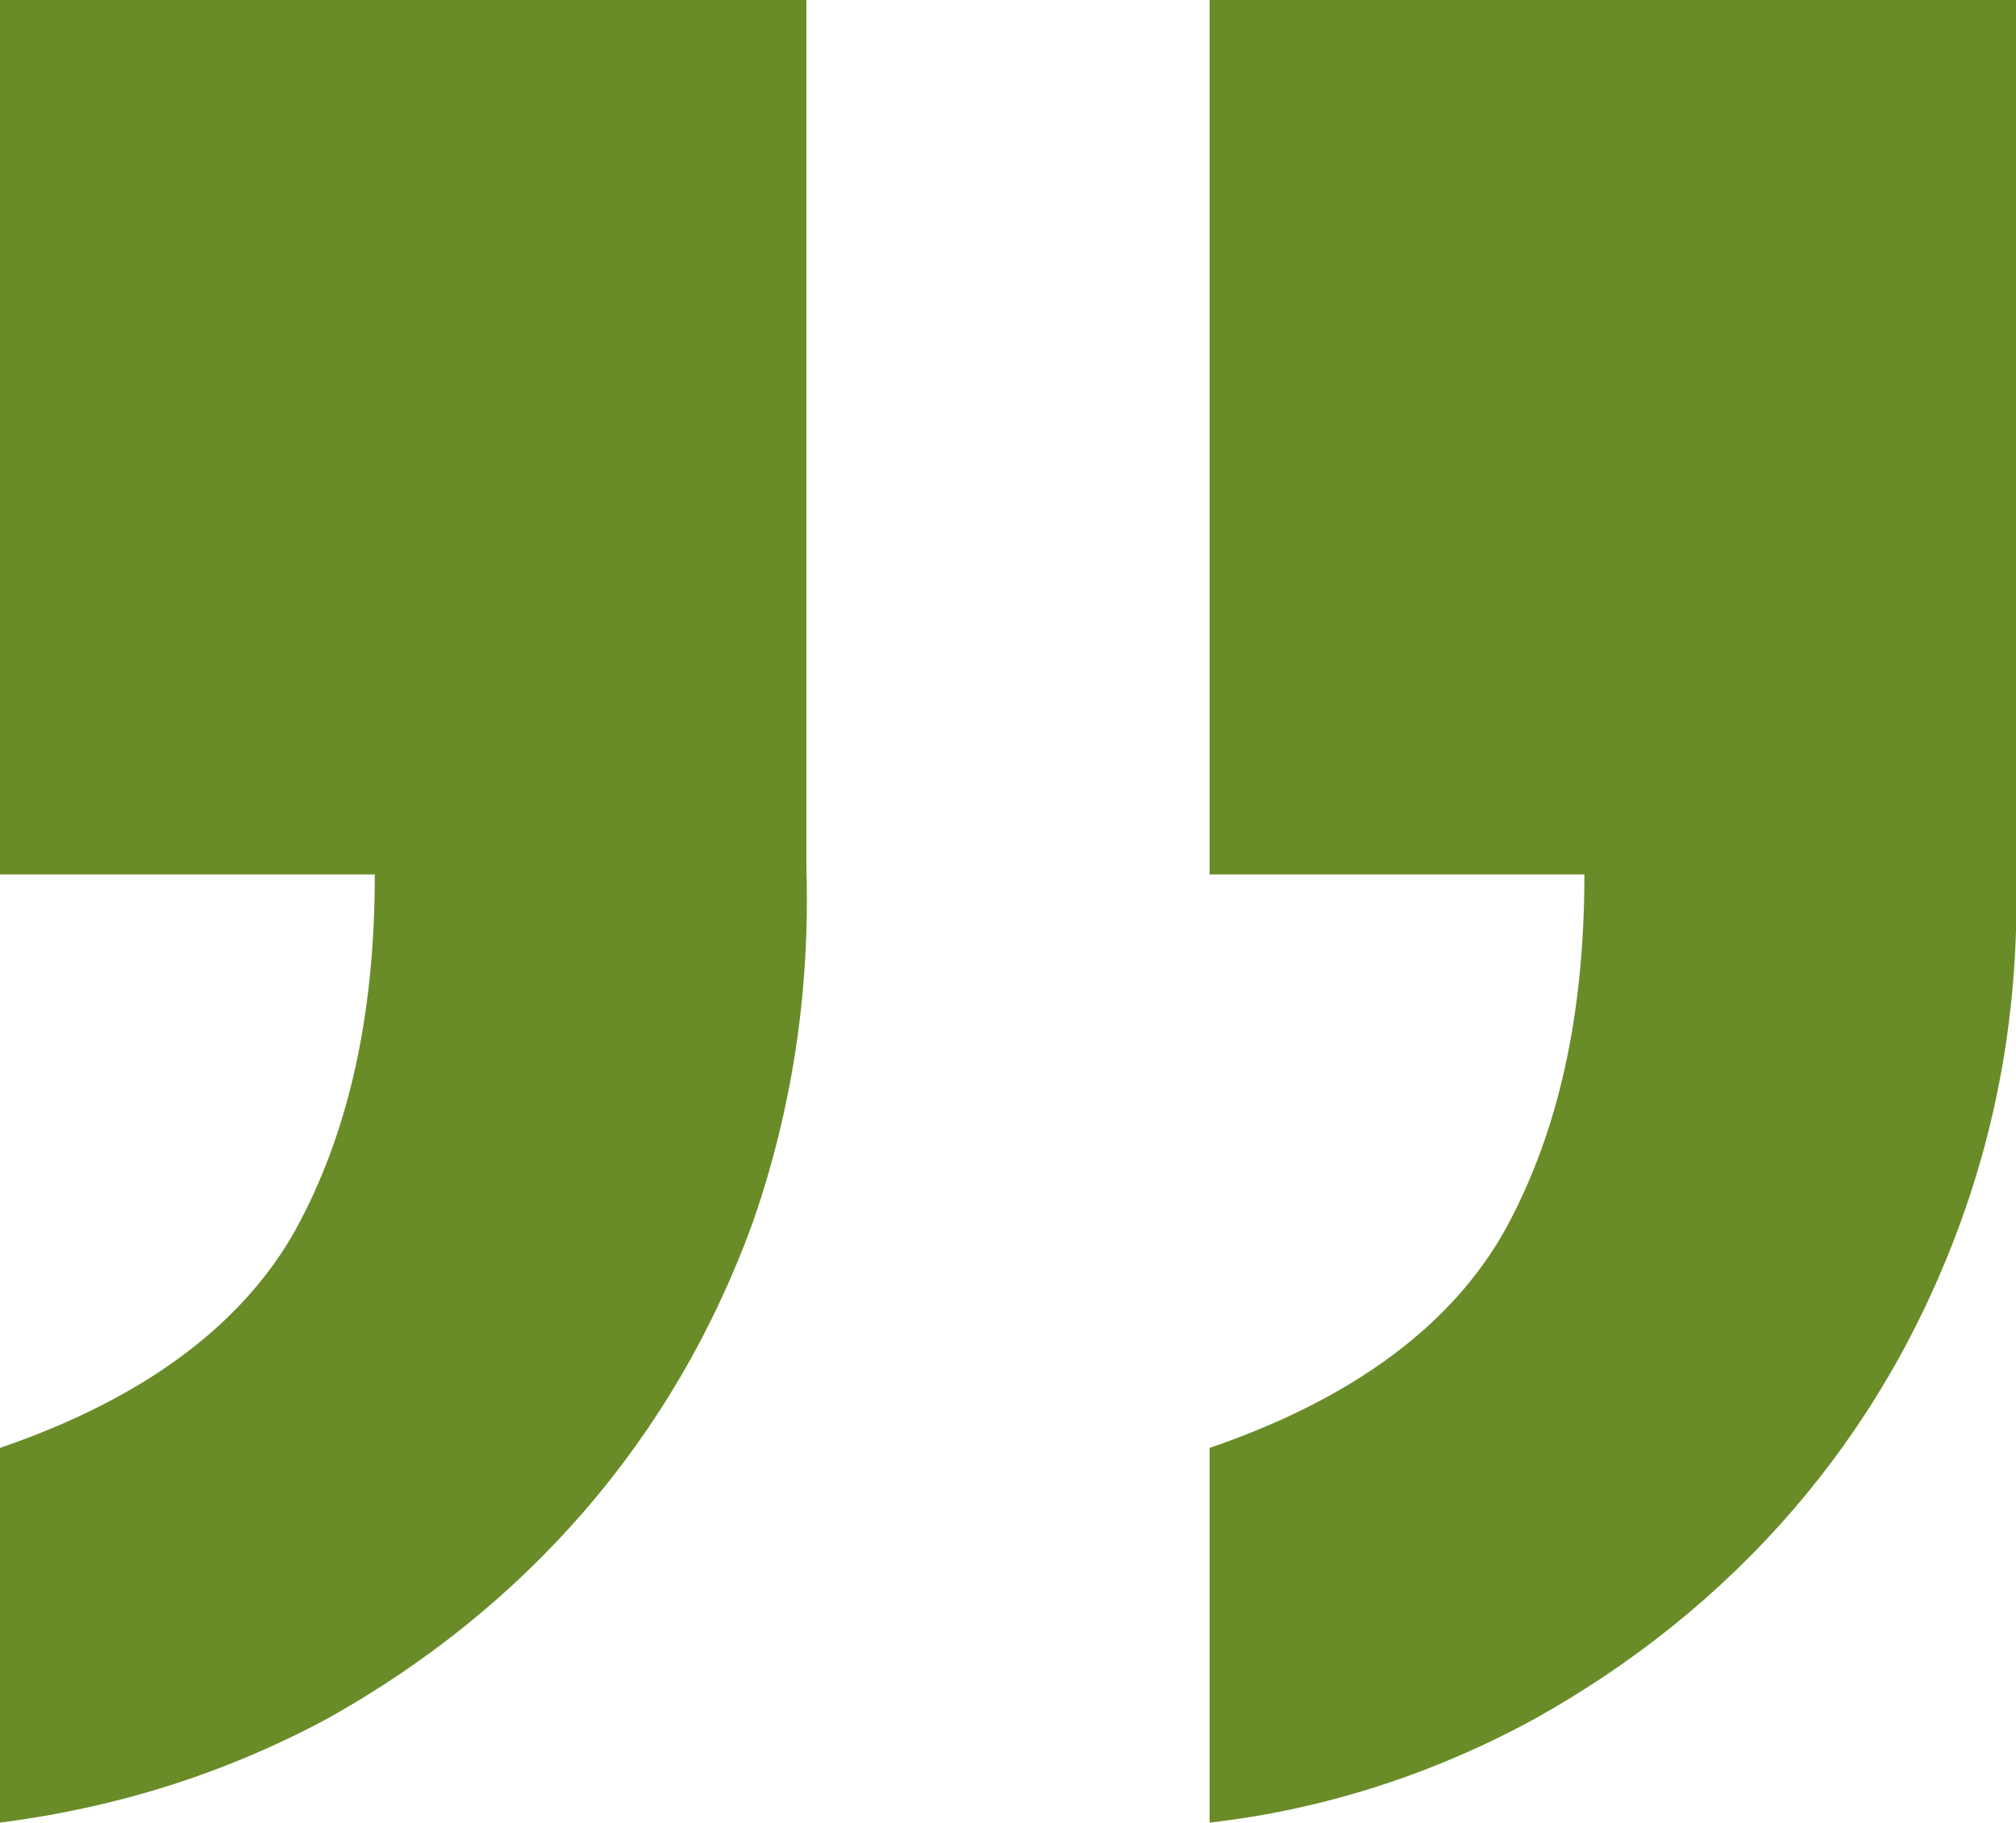 <?xml version="1.0" encoding="utf-8"?>
<!-- Generator: Adobe Illustrator 26.0.2, SVG Export Plug-In . SVG Version: 6.00 Build 0)  -->
<svg version="1.1" id="Layer_1" xmlns="http://www.w3.org/2000/svg" xmlns:xlink="http://www.w3.org/1999/xlink" x="0px" y="0px"
	 viewBox="0 0 106.5 96.3" style="enable-background:new 0 0 106.5 96.3;" xml:space="preserve">
<style type="text/css">
	.st0{enable-background:new    ;}
	.st1{fill:#698C28;}
</style>
<g class="st0">
	<path class="st1" d="M42.6,0v45.9c0.2,6.6-0.8,12.8-2.8,18.6c-2.1,5.8-5.1,10.9-8.9,15.3c-3.8,4.4-8.4,8.1-13.6,11
		C11.9,93.7,6.2,95.5,0,96.3V76.5C7.6,73.9,12.8,70,15.6,65c2.8-5.1,4.2-11.3,4.2-18.8H0V0H42.6z M106.5,0v45.9
		c0.2,6.6-0.8,12.8-2.9,18.6c-2.1,5.8-5.1,10.9-8.9,15.3c-3.8,4.4-8.4,8.1-13.6,11c-5.3,2.9-11.1,4.8-17.2,5.5V76.5
		C71.5,73.9,76.7,70,79.5,65c2.8-5.1,4.2-11.3,4.2-18.8H63.9V0H106.5z"/>
</g>
</svg>
